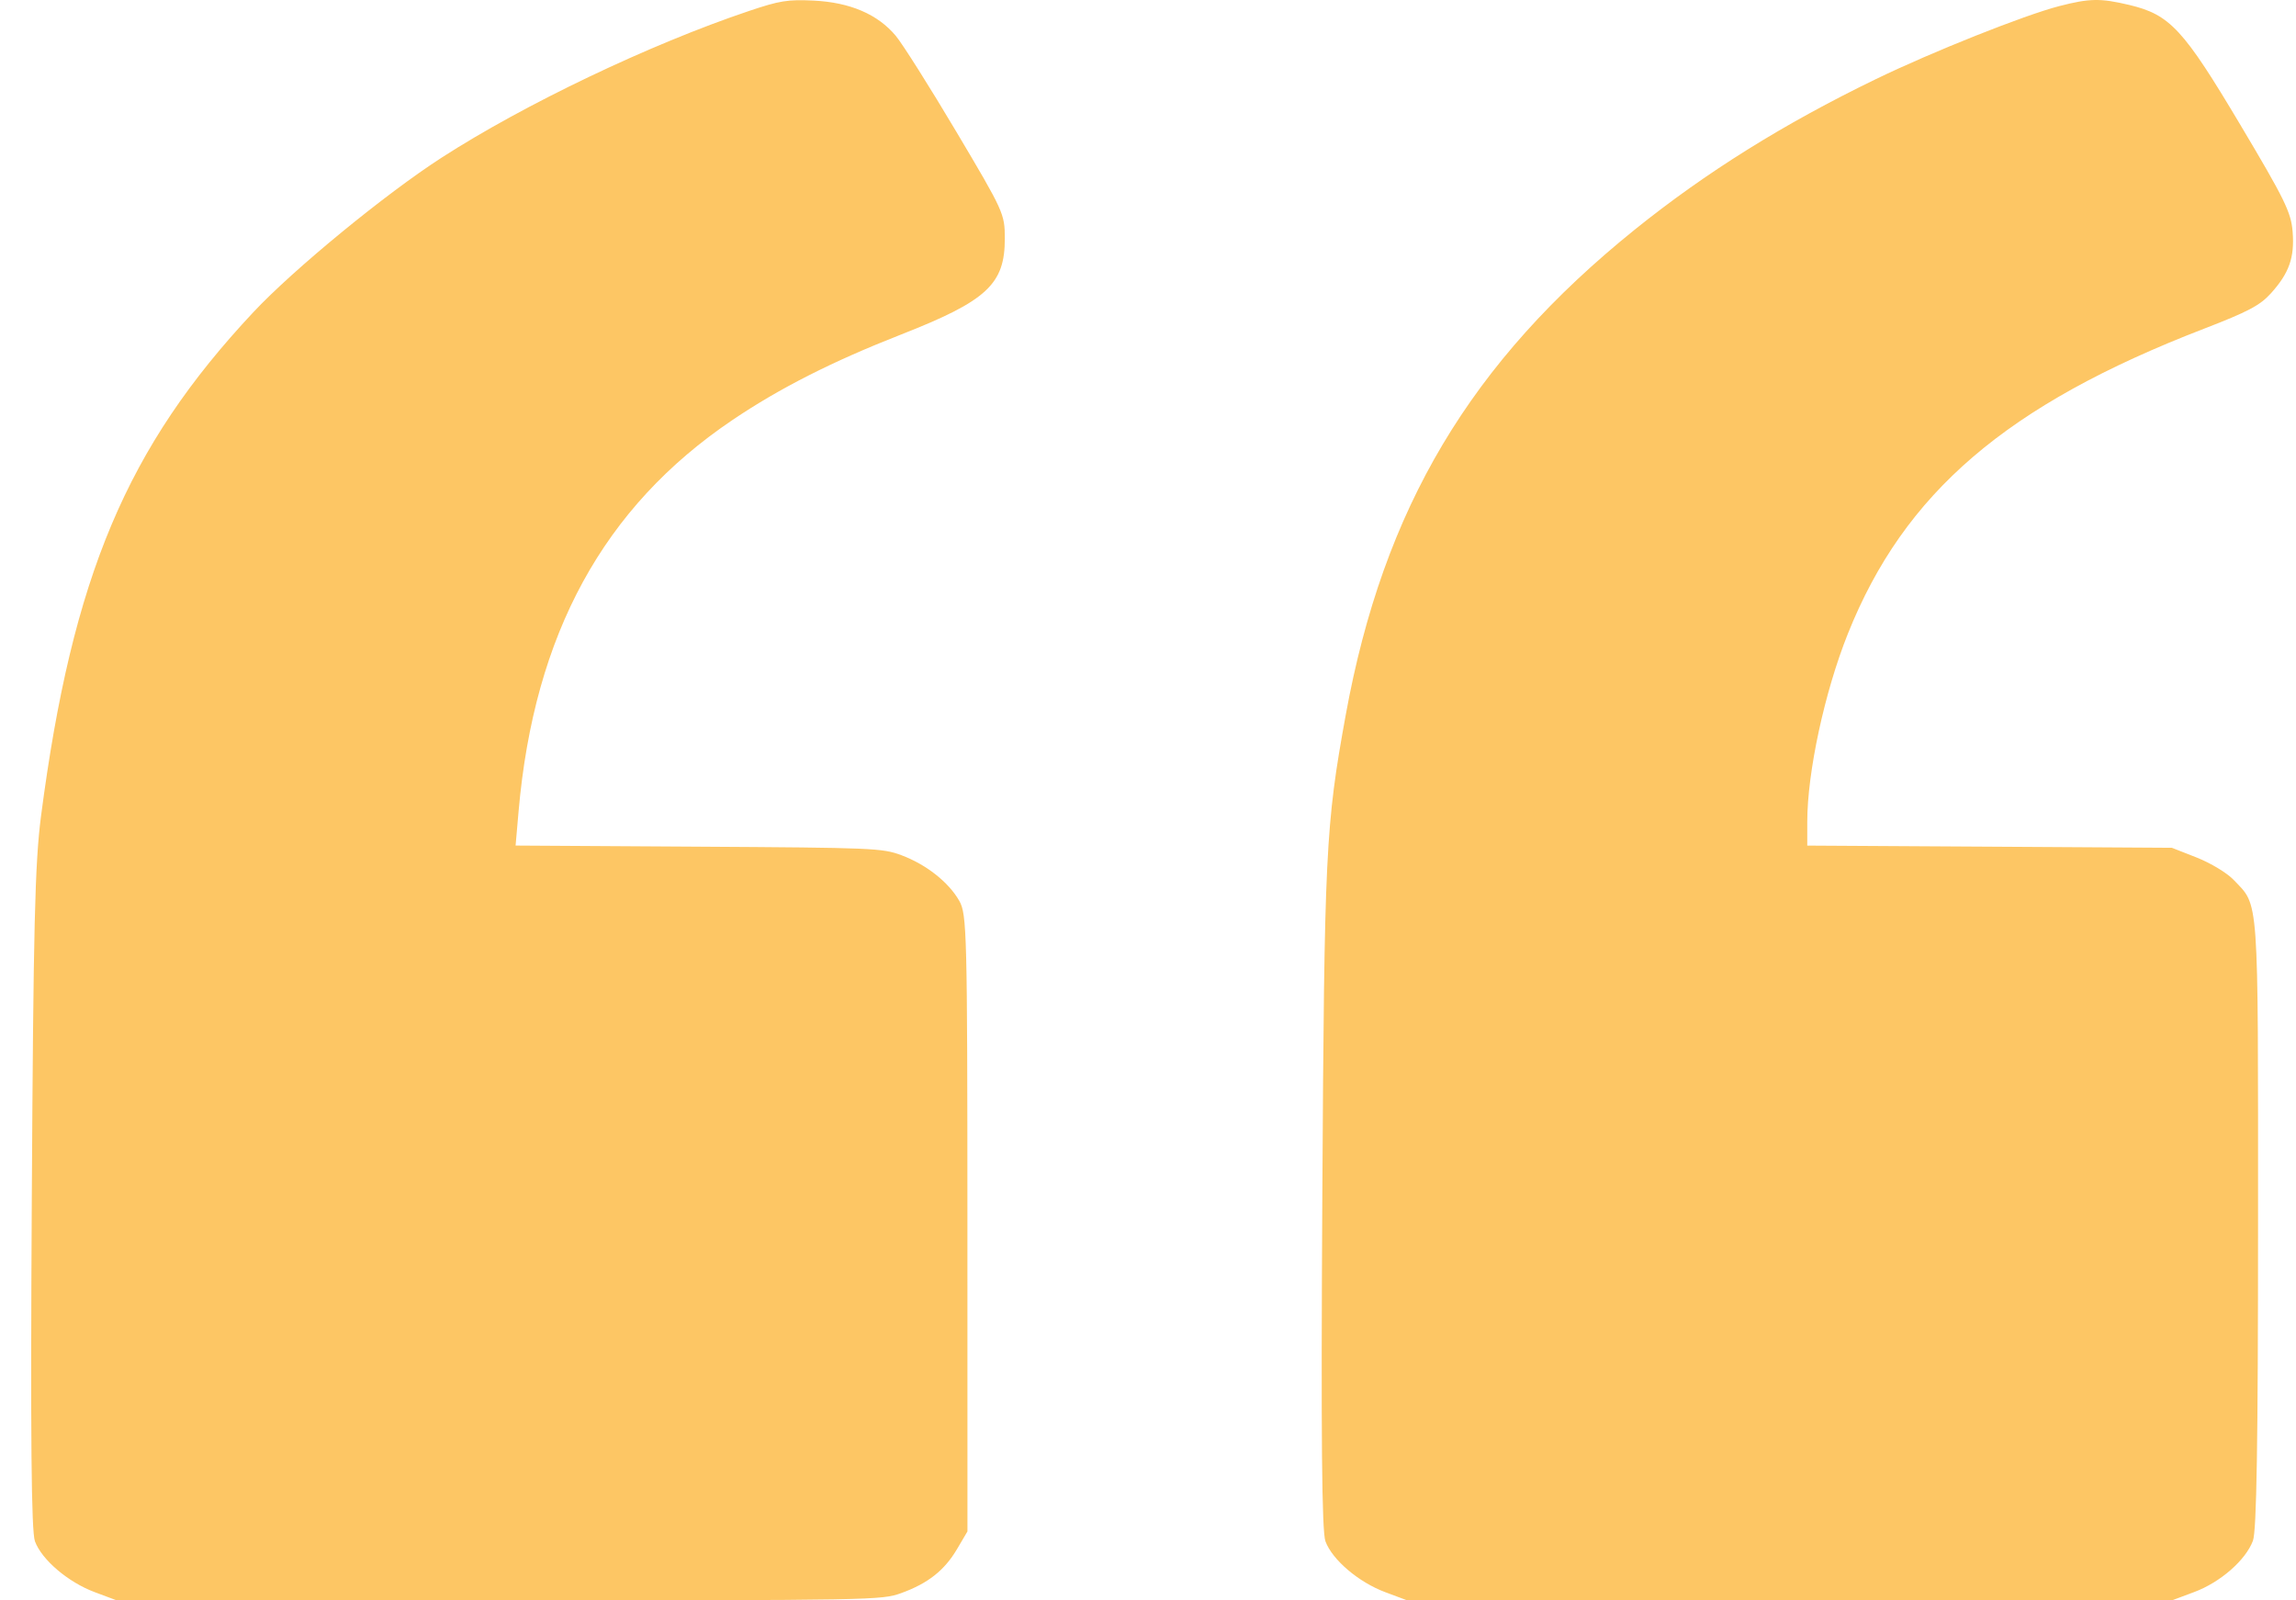 <?xml version="1.0" encoding="UTF-8"?>
<svg xmlns="http://www.w3.org/2000/svg" width="66" height="46" viewBox="0 0 66 46" fill="none">
  <path fill-rule="evenodd" clip-rule="evenodd" d="M21.523 0.318C18.684 1.273 15.084 2.991 12.695 4.531C11.076 5.575 8.444 7.735 7.284 8.972C3.645 12.853 2.078 16.571 1.18 23.451C1.003 24.812 0.959 26.634 0.914 34.498C0.875 41.329 0.9 44.022 1.005 44.303C1.202 44.834 1.958 45.477 2.722 45.763L3.357 46L14.346 45.999C25.128 45.998 25.346 45.994 25.907 45.79C26.675 45.512 27.149 45.138 27.51 44.526L27.81 44.017L27.809 35.159C27.807 26.8 27.794 26.279 27.575 25.893C27.271 25.357 26.621 24.845 25.908 24.58C25.361 24.377 25.097 24.366 20.078 24.336L14.821 24.304L14.907 23.318C15.355 18.22 17.347 14.575 21.054 12.073C22.415 11.155 23.919 10.392 25.905 9.614C28.373 8.646 28.888 8.168 28.884 6.85C28.883 6.146 28.852 6.079 27.496 3.796C26.733 2.511 25.947 1.267 25.75 1.03C25.232 0.41 24.435 0.068 23.388 0.017C22.646 -0.019 22.414 0.018 21.523 0.318ZM59.192 0.176C58.187 0.436 55.545 1.488 53.92 2.276C51.275 3.557 49.033 4.957 46.996 6.597C42.267 10.407 39.766 14.605 38.684 20.55C38.104 23.738 38.068 24.48 38.011 34.396C37.972 41.314 37.996 44.021 38.101 44.303C38.298 44.834 39.054 45.477 39.818 45.763L40.453 46H51.443H62.432L63.074 45.76C63.825 45.48 64.553 44.844 64.762 44.286C64.868 44 64.909 41.482 64.909 35.119C64.909 25.593 64.943 26.062 64.204 25.287C64.019 25.092 63.544 24.806 63.15 24.65L62.432 24.368L57.191 24.336L51.951 24.305V23.621C51.951 22.199 52.449 19.89 53.116 18.221C54.738 14.159 57.68 11.638 63.346 9.452C64.621 8.96 64.964 8.779 65.277 8.433C65.803 7.851 65.962 7.402 65.903 6.66C65.859 6.103 65.677 5.732 64.402 3.591C62.761 0.835 62.378 0.421 61.206 0.142C60.376 -0.055 60.067 -0.05 59.192 0.176Z" fill="#FDC664"></path>
</svg>
